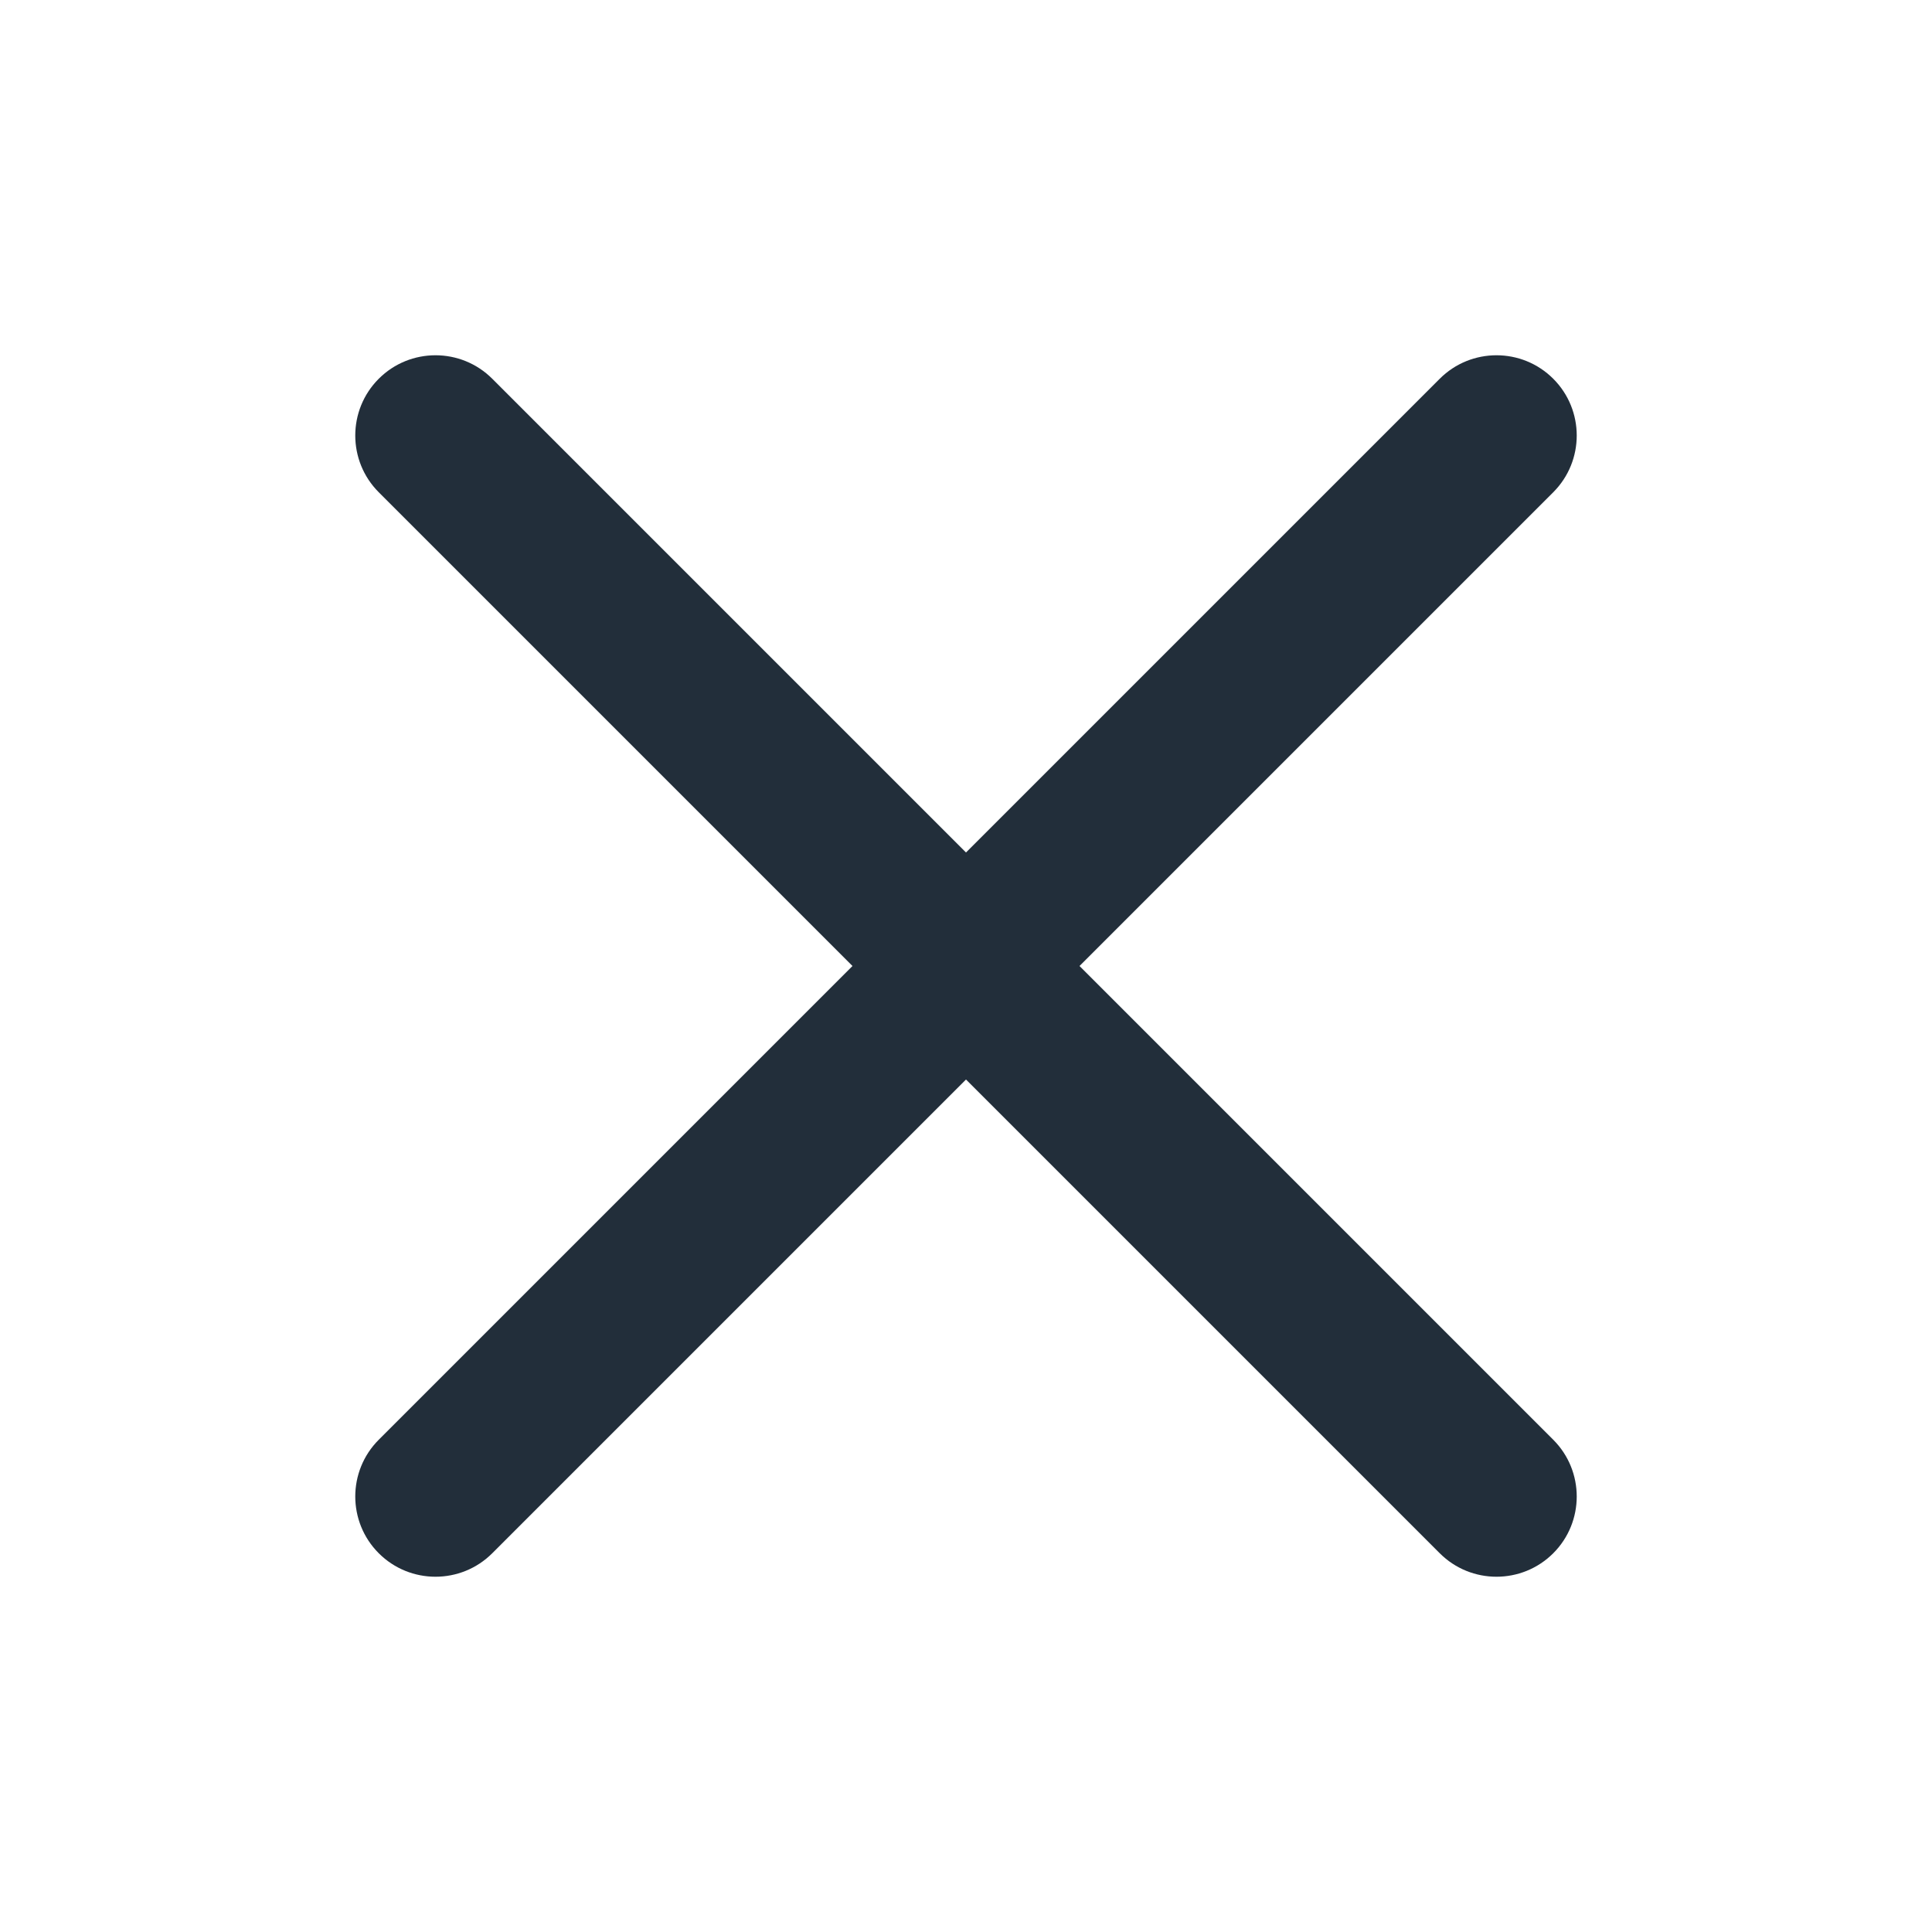 <svg width="24" height="24" viewBox="0 0 24 24" fill="#222E3A" xmlns="http://www.w3.org/2000/svg">
    <path d="M19.295 6.115C19.684 5.726 19.684 5.094 19.295 4.705C18.906 4.316 18.274 4.316 17.885 4.705L12 10.59L6.115 4.705C5.726 4.316 5.094 4.316 4.705 4.705C4.316 5.094 4.316 5.726 4.705 6.115L10.59 12L4.705 17.885C4.316 18.274 4.316 18.906 4.705 19.295C5.094 19.684 5.726 19.684 6.115 19.295L12 13.41L17.885 19.295C18.274 19.684 18.906 19.684 19.295 19.295C19.684 18.906 19.684 18.274 19.295 17.885L13.41 12L19.295 6.115Z" />
</svg>
